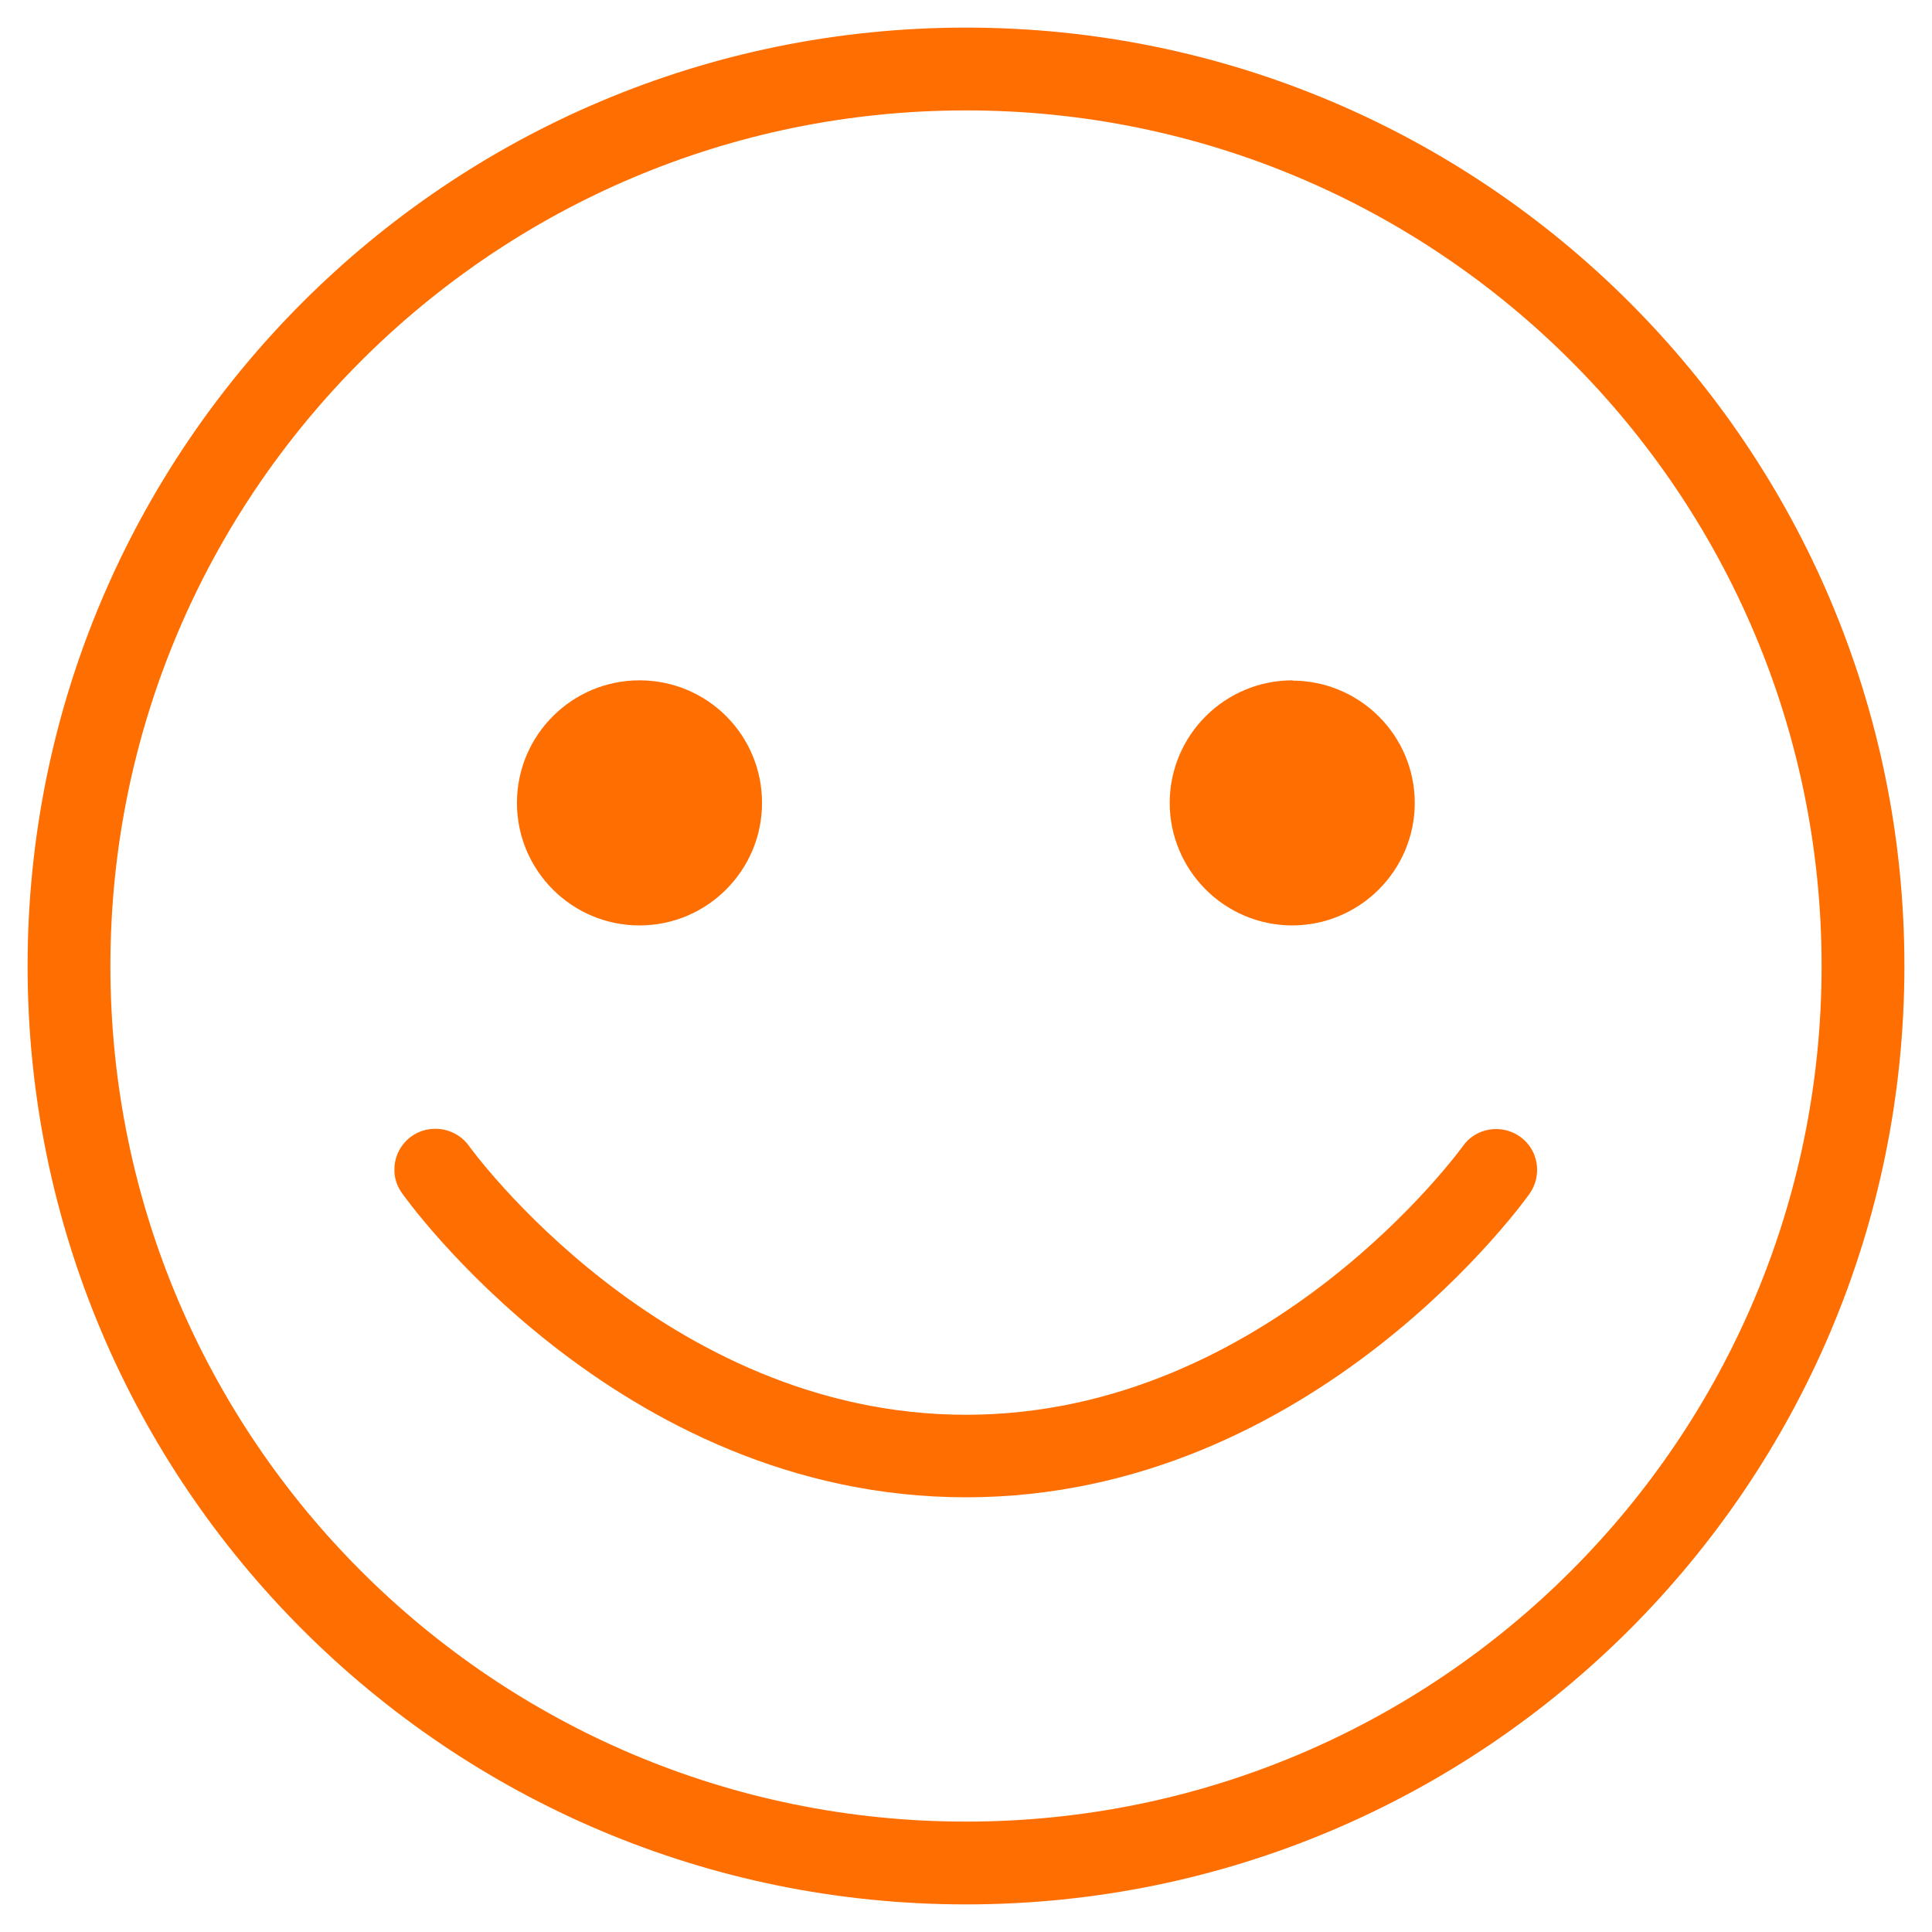 <?xml version="1.0" encoding="UTF-8" standalone="no"?>
<svg xmlns="http://www.w3.org/2000/svg" height="70" id="uuid-901dfdfc-48da-4111-87ec-e83bfe9e6c8b" viewBox="0 0 70 70" width="70">
    
  <defs>
        
    <style>
      .cls-1 {
        fill: #ff6e00;
        stroke-width: 0px;
      }
    </style>
      
  </defs>
    
  <path class="cls-1" d="M35,1C16.22,1,1,16.22,1,35s15.22,34,34,34,34-15.22,34-34S53.78,1,35,1ZM35,66c-17.12,0-31-13.88-31-31S17.88,4,35,4s31,13.88,31,31-13.88,31-31,31Z"/>
    
  <g>
        
    <path class="cls-1" d="M23.17,24.65c-2.45,0-4.44,1.99-4.44,4.44s1.99,4.44,4.44,4.44,4.44-1.99,4.44-4.44c0-2.45-1.97-4.43-4.42-4.44,0,0-.01,0-.02,0Z"/>
        
    <path class="cls-1" d="M46.83,24.65c-2.45,0-4.44,1.98-4.45,4.43,0,2.45,1.98,4.44,4.43,4.45,2.45,0,4.44-1.98,4.45-4.43,0,0,0,0,0,0,0-2.45-1.98-4.43-4.43-4.44Z"/>
        
    <path class="cls-1" d="M15.72,40.9c-.81.02-1.45.7-1.43,1.51,0,.3.11.6.29.84,0,0,7.73,11,20.42,11s20.42-11,20.42-11c.47-.67.32-1.6-.35-2.07s-1.6-.32-2.07.35c0,0-7,9.73-18,9.73s-18-9.73-18-9.73c-.29-.41-.77-.65-1.28-.63Z"/>
      
  </g>
  
</svg>
